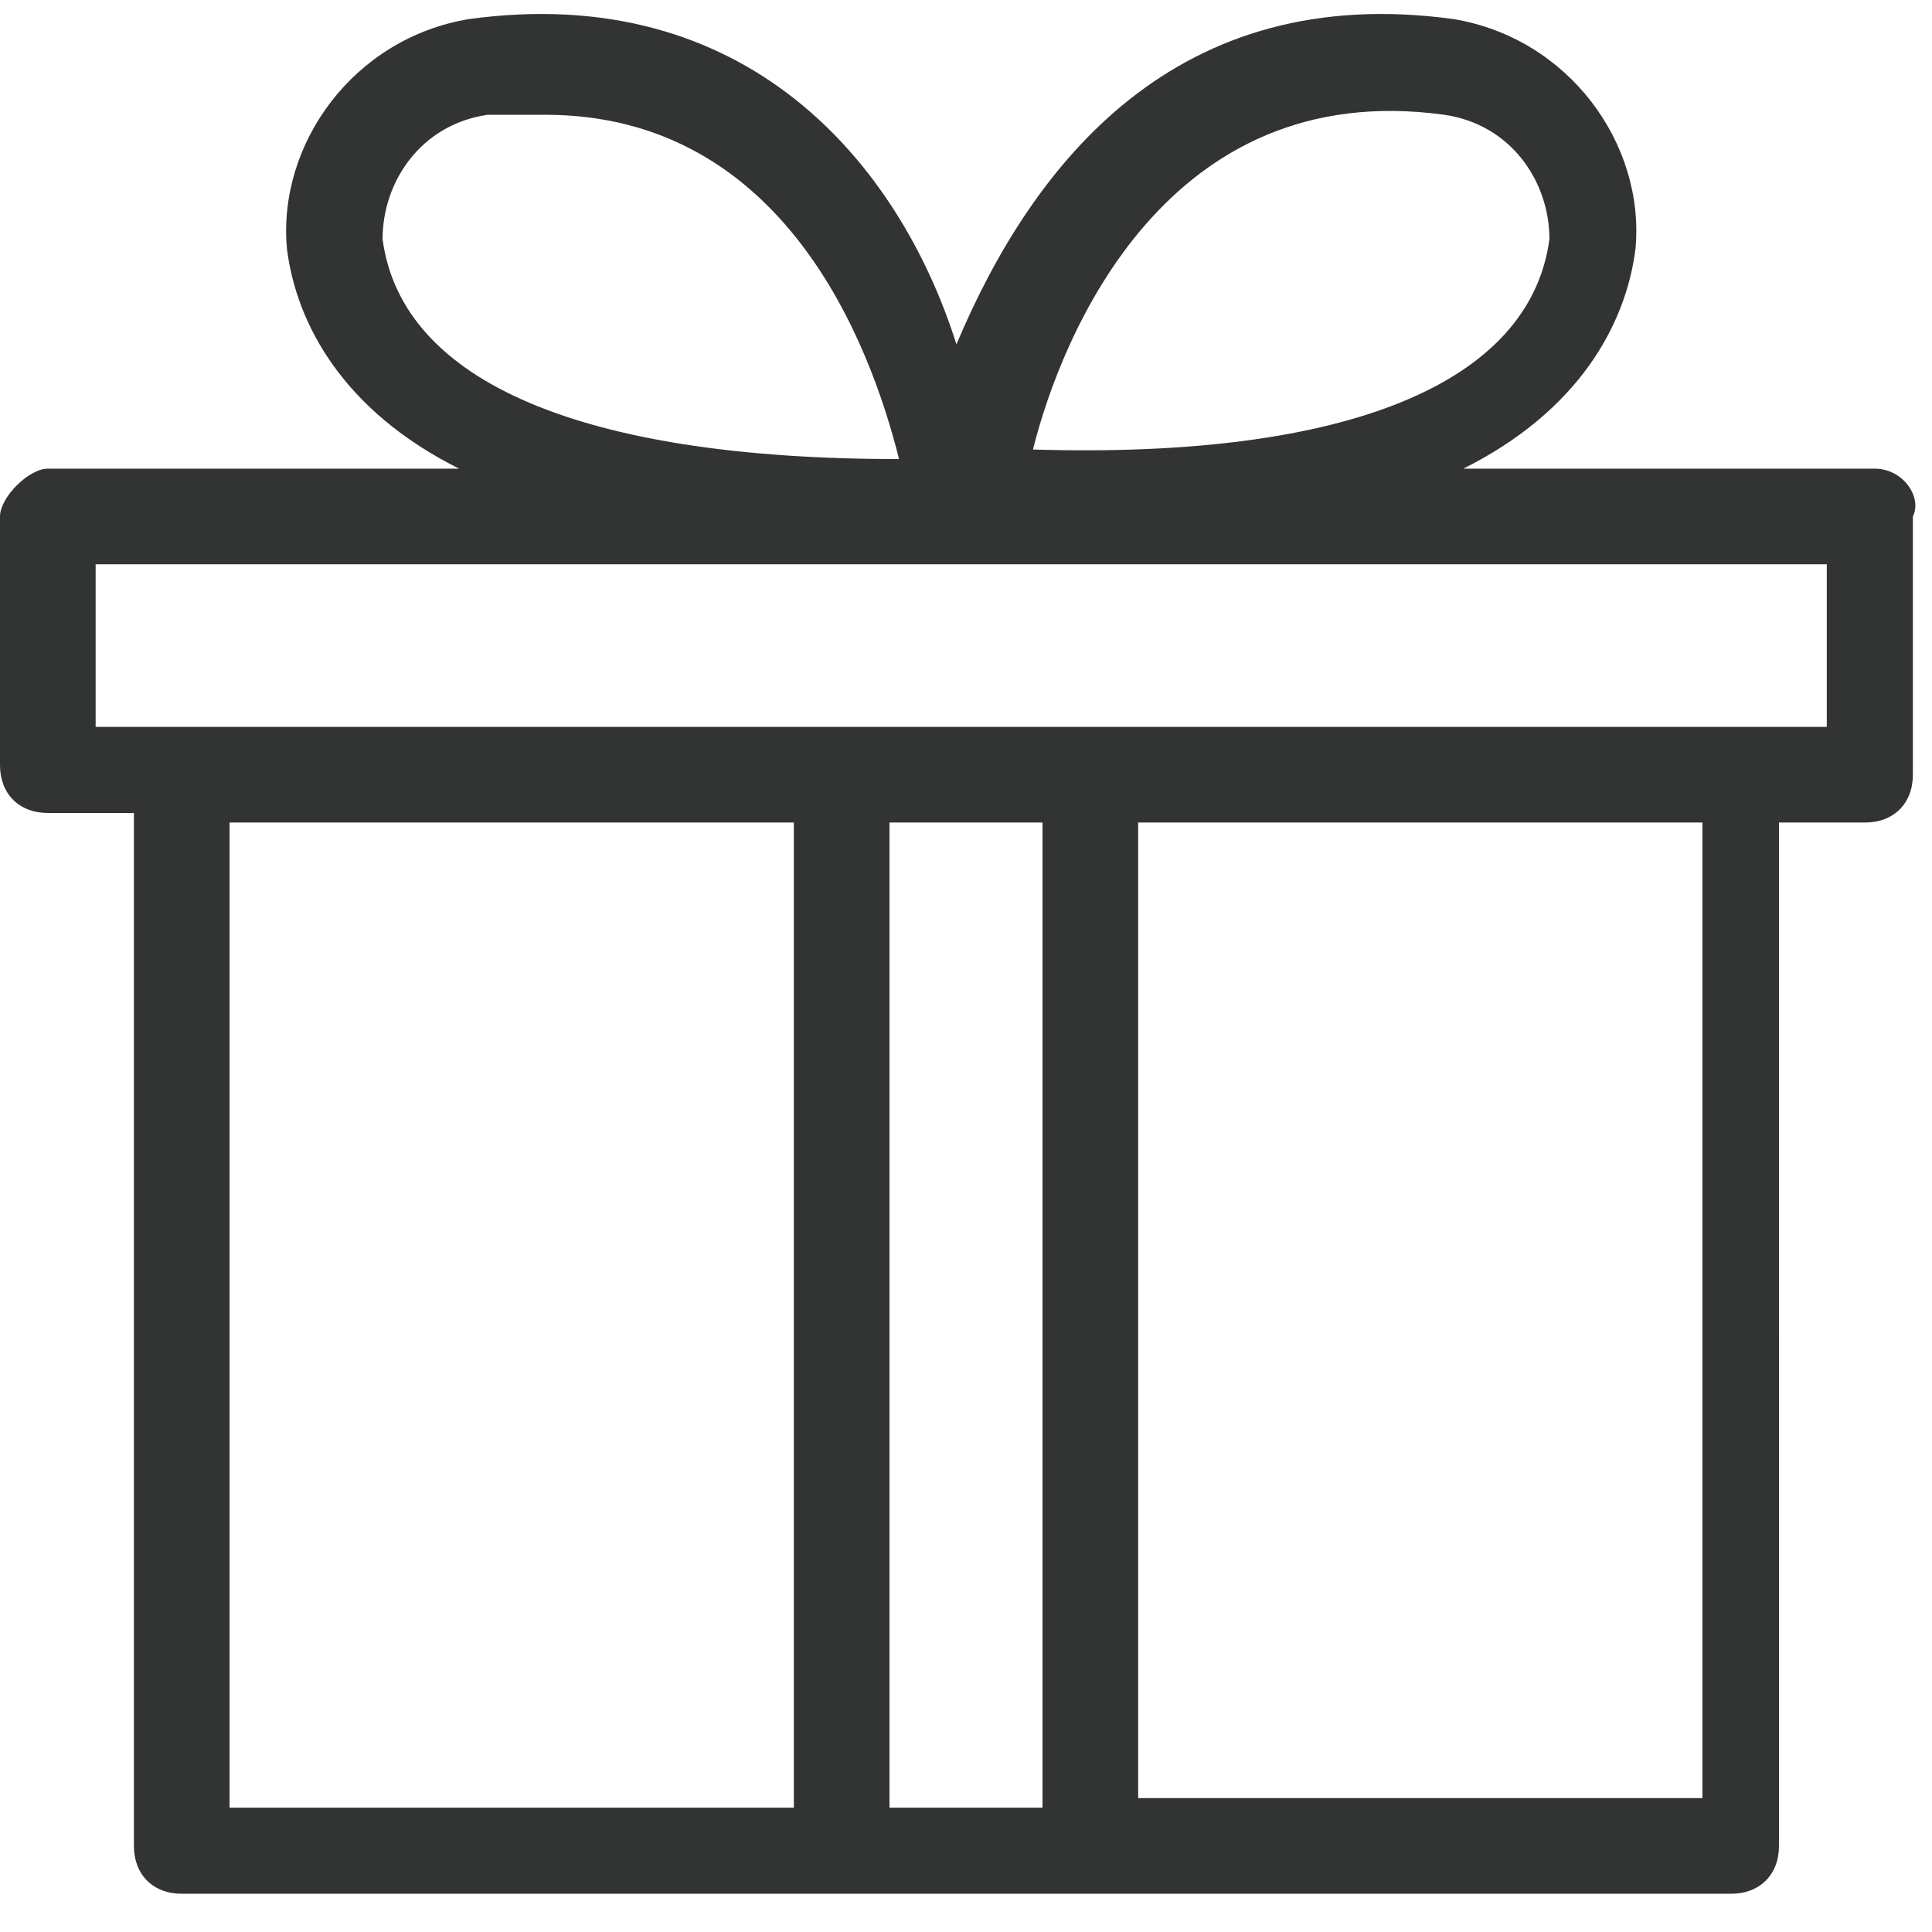 <?xml version="1.0" encoding="utf-8"?>
<!-- Generator: Adobe Illustrator 27.0.1, SVG Export Plug-In . SVG Version: 6.00 Build 0)  -->
<svg version="1.1" id="Ebene_1" xmlns="http://www.w3.org/2000/svg" xmlns:xlink="http://www.w3.org/1999/xlink" x="0px" y="0px"
	 viewBox="0 0 20.2 20.2" style="enable-background:new 0 0 20.2 20.2;" xml:space="preserve">
<style type="text/css">
	.st0{fill:#323333;}
</style>
<path class="st0" d="M19.6,4.9h-4.3c1.2-0.6,1.7-1.5,1.8-2.3c0.1-1.1-0.7-2.2-1.9-2.4c-2.9-0.4-4.4,1.5-5.2,3.4
	C9.4,1.7,7.8-0.2,4.9,0.2C3.7,0.4,2.9,1.5,3,2.6c0.1,0.8,0.6,1.7,1.8,2.3H0.5C0.3,4.9,0,5.2,0,5.4v2.6c0,0.3,0.2,0.5,0.5,0.5h0.9
	v10.8c0,0.3,0.2,0.5,0.5,0.5h6.8c0,0,0,0,0,0h2.6c0,0,0,0,0,0h6.8c0.3,0,0.5-0.2,0.5-0.5V8.6h0.9c0.3,0,0.5-0.2,0.5-0.5V5.4
	C20.1,5.2,19.9,4.9,19.6,4.9z M15.1,1.2c0.7,0.1,1.1,0.7,1.1,1.3C16,4,14.1,4.8,10.8,4.7C11.1,3.5,12.2,0.8,15.1,1.2z M4,2.5
	C4,1.9,4.4,1.3,5.1,1.2c0.2,0,0.4,0,0.6,0c2.5,0,3.4,2.4,3.7,3.6C6.1,4.8,4.2,4,4,2.5z M9.3,18.8V8.6h1.6v10.3H9.3z M2.4,8.6h5.9
	v10.3H2.4V8.6z M17.8,18.8h-5.9V8.6h5.9V18.8z M19.1,7.6h-7.2h-1H9.3h-1H1V5.9h18.1V7.6z"/>
</svg>
